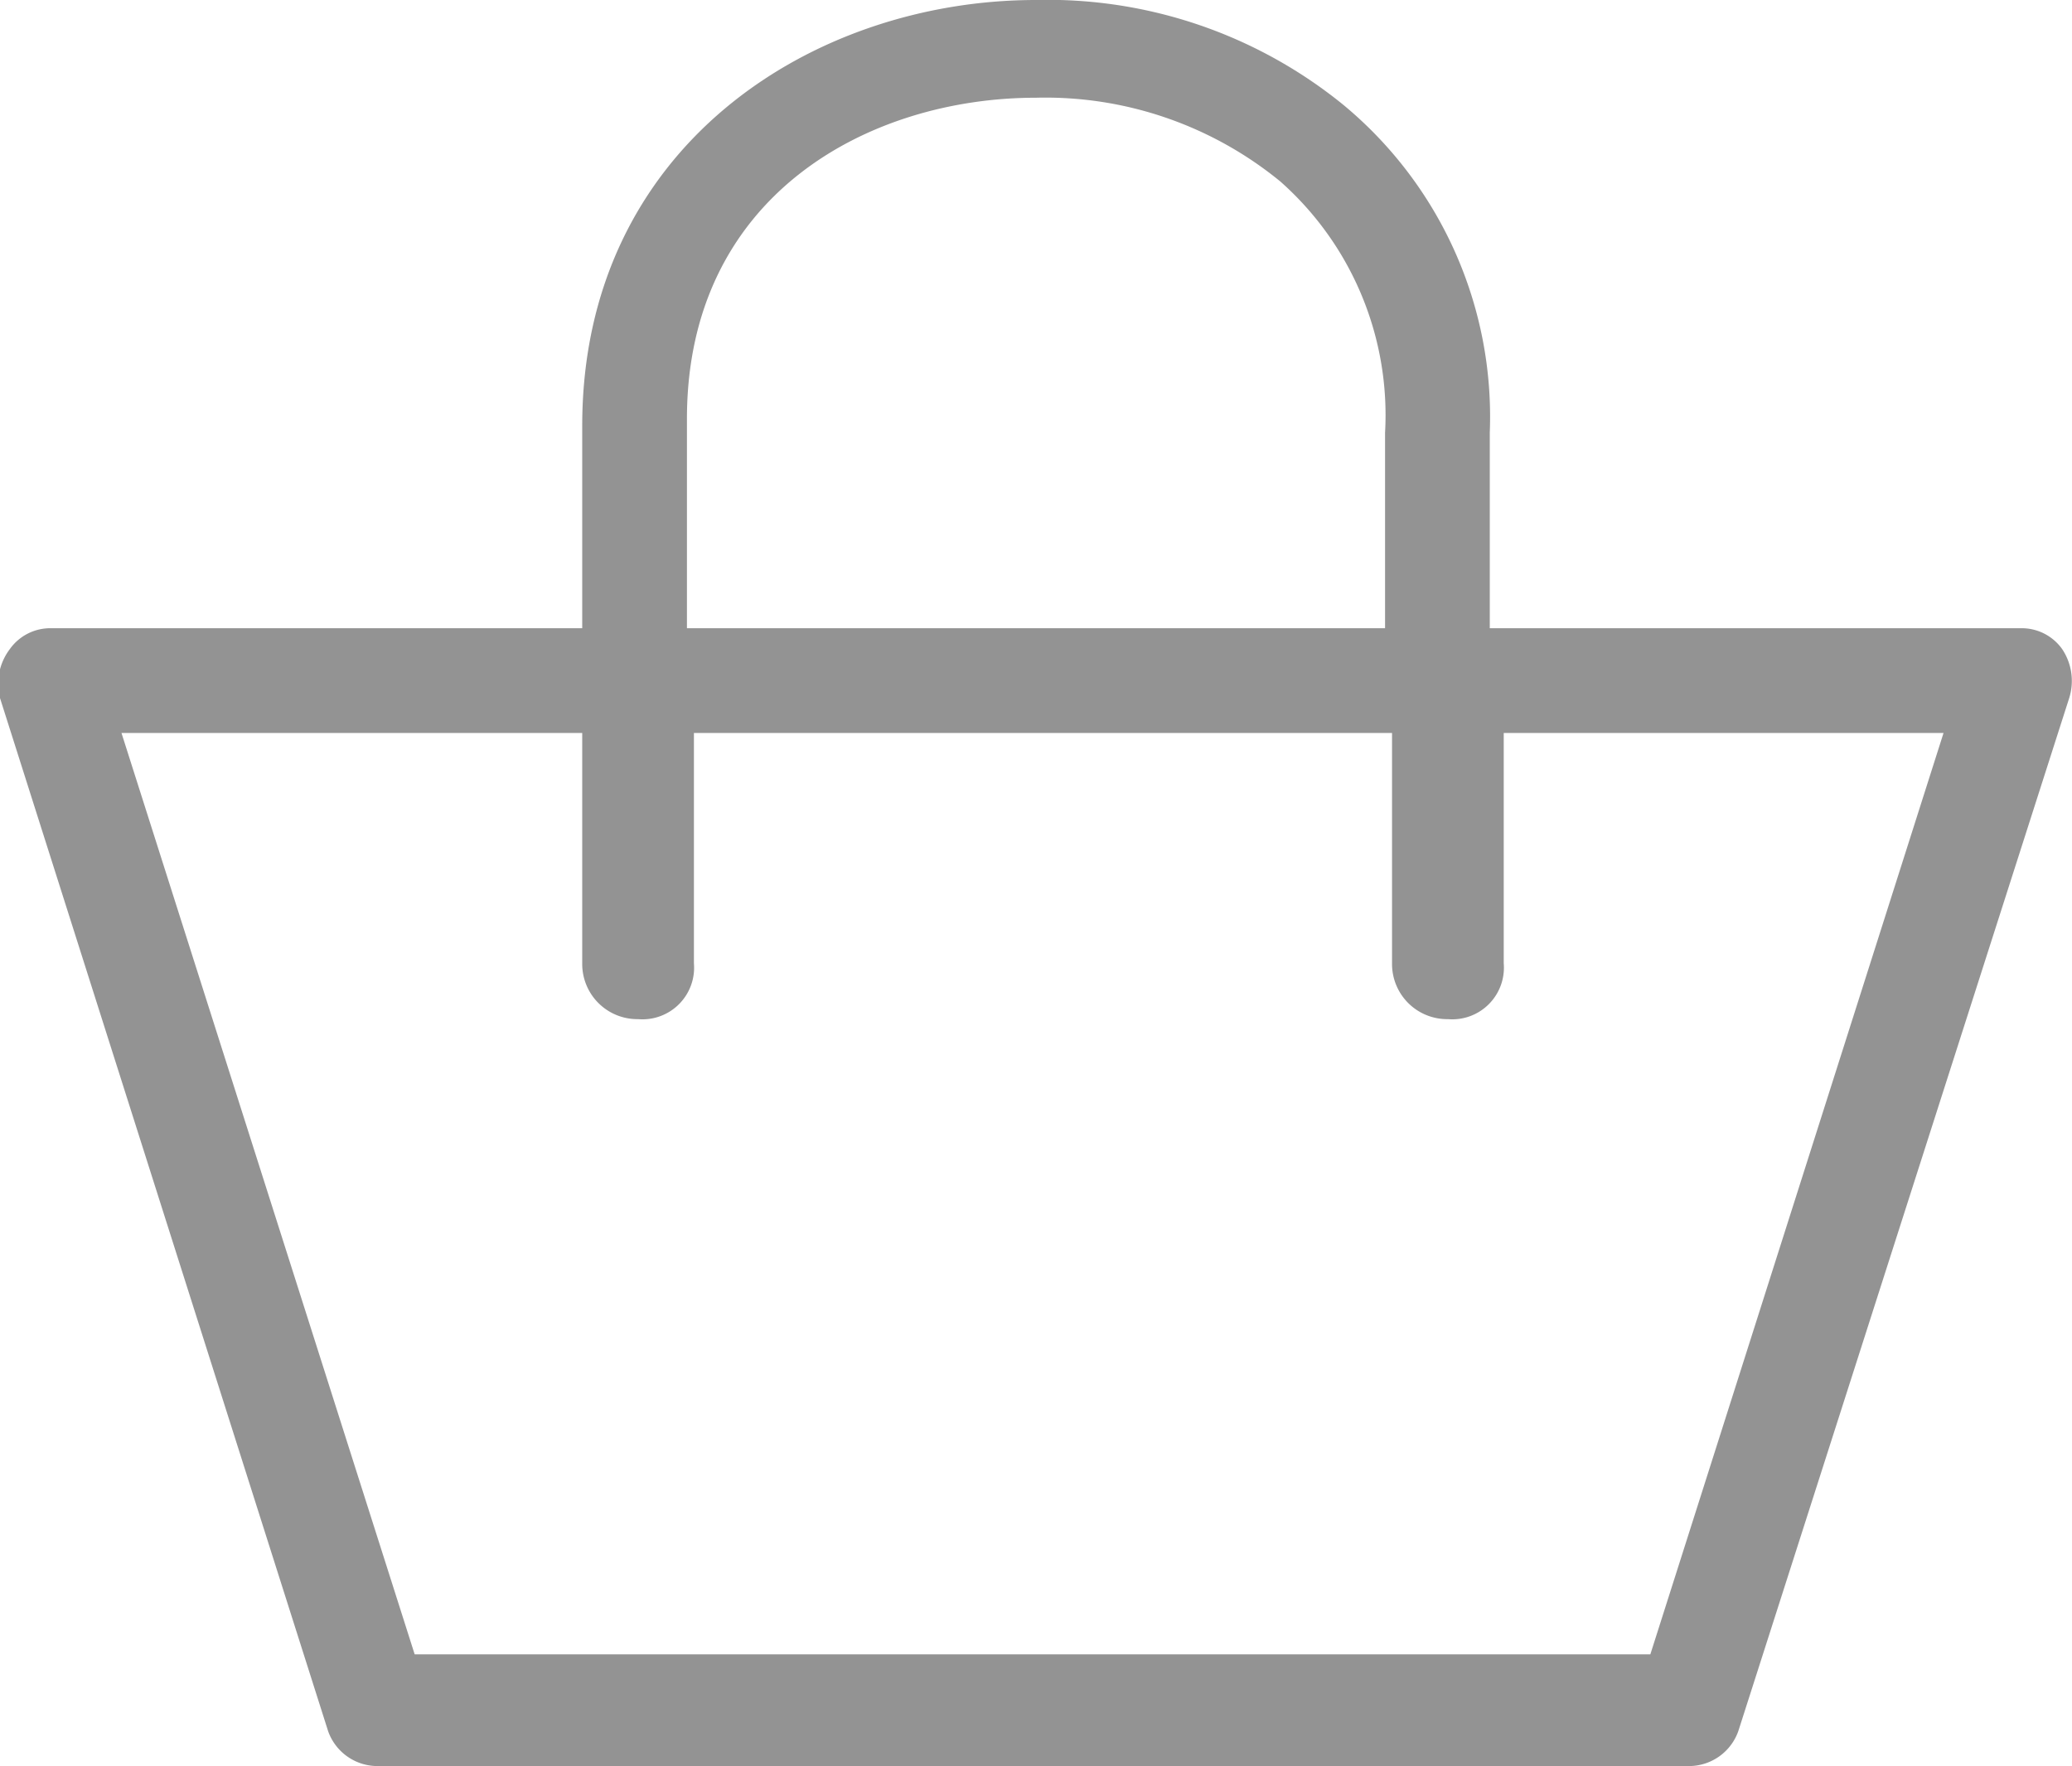 <svg xmlns="http://www.w3.org/2000/svg" viewBox="0 0 29.68 25.3"><defs><style>.cls-1{fill:#939393;}</style></defs><g id="Capa_2" data-name="Capa 2"><g id="Capa_1-2" data-name="Capa 1"><path class="cls-1" d="M29.54,9.3a.71.71,0,0,0-.6-.3h-7.6V6.2a5.8,5.8,0,0,0-2.1-4.7A6.71,6.71,0,0,0,14.84,0c-3.2,0-6.5,2.1-6.5,6.1V9H.74a.71.71,0,0,0-.6.3A.82.82,0,0,0,0,10l4.7,14.8a.75.75,0,0,0,.7.5h18.8a.75.75,0,0,0,.7-.5L29.64,10A.82.82,0,0,0,29.54,9.3ZM9.84,6c0-3.2,2.6-4.6,5-4.6a5.31,5.31,0,0,1,3.5,1.2,4.47,4.47,0,0,1,1.5,3.6V9h-10Zm13.8,17.7H5.94L1.74,10.5h6.6v3.3a.79.79,0,0,0,.8.8.74.74,0,0,0,.8-.8V10.5h10v3.3a.79.79,0,0,0,.8.8.74.74,0,0,0,.8-.8V10.5h6.3Z"/></g></g></svg>